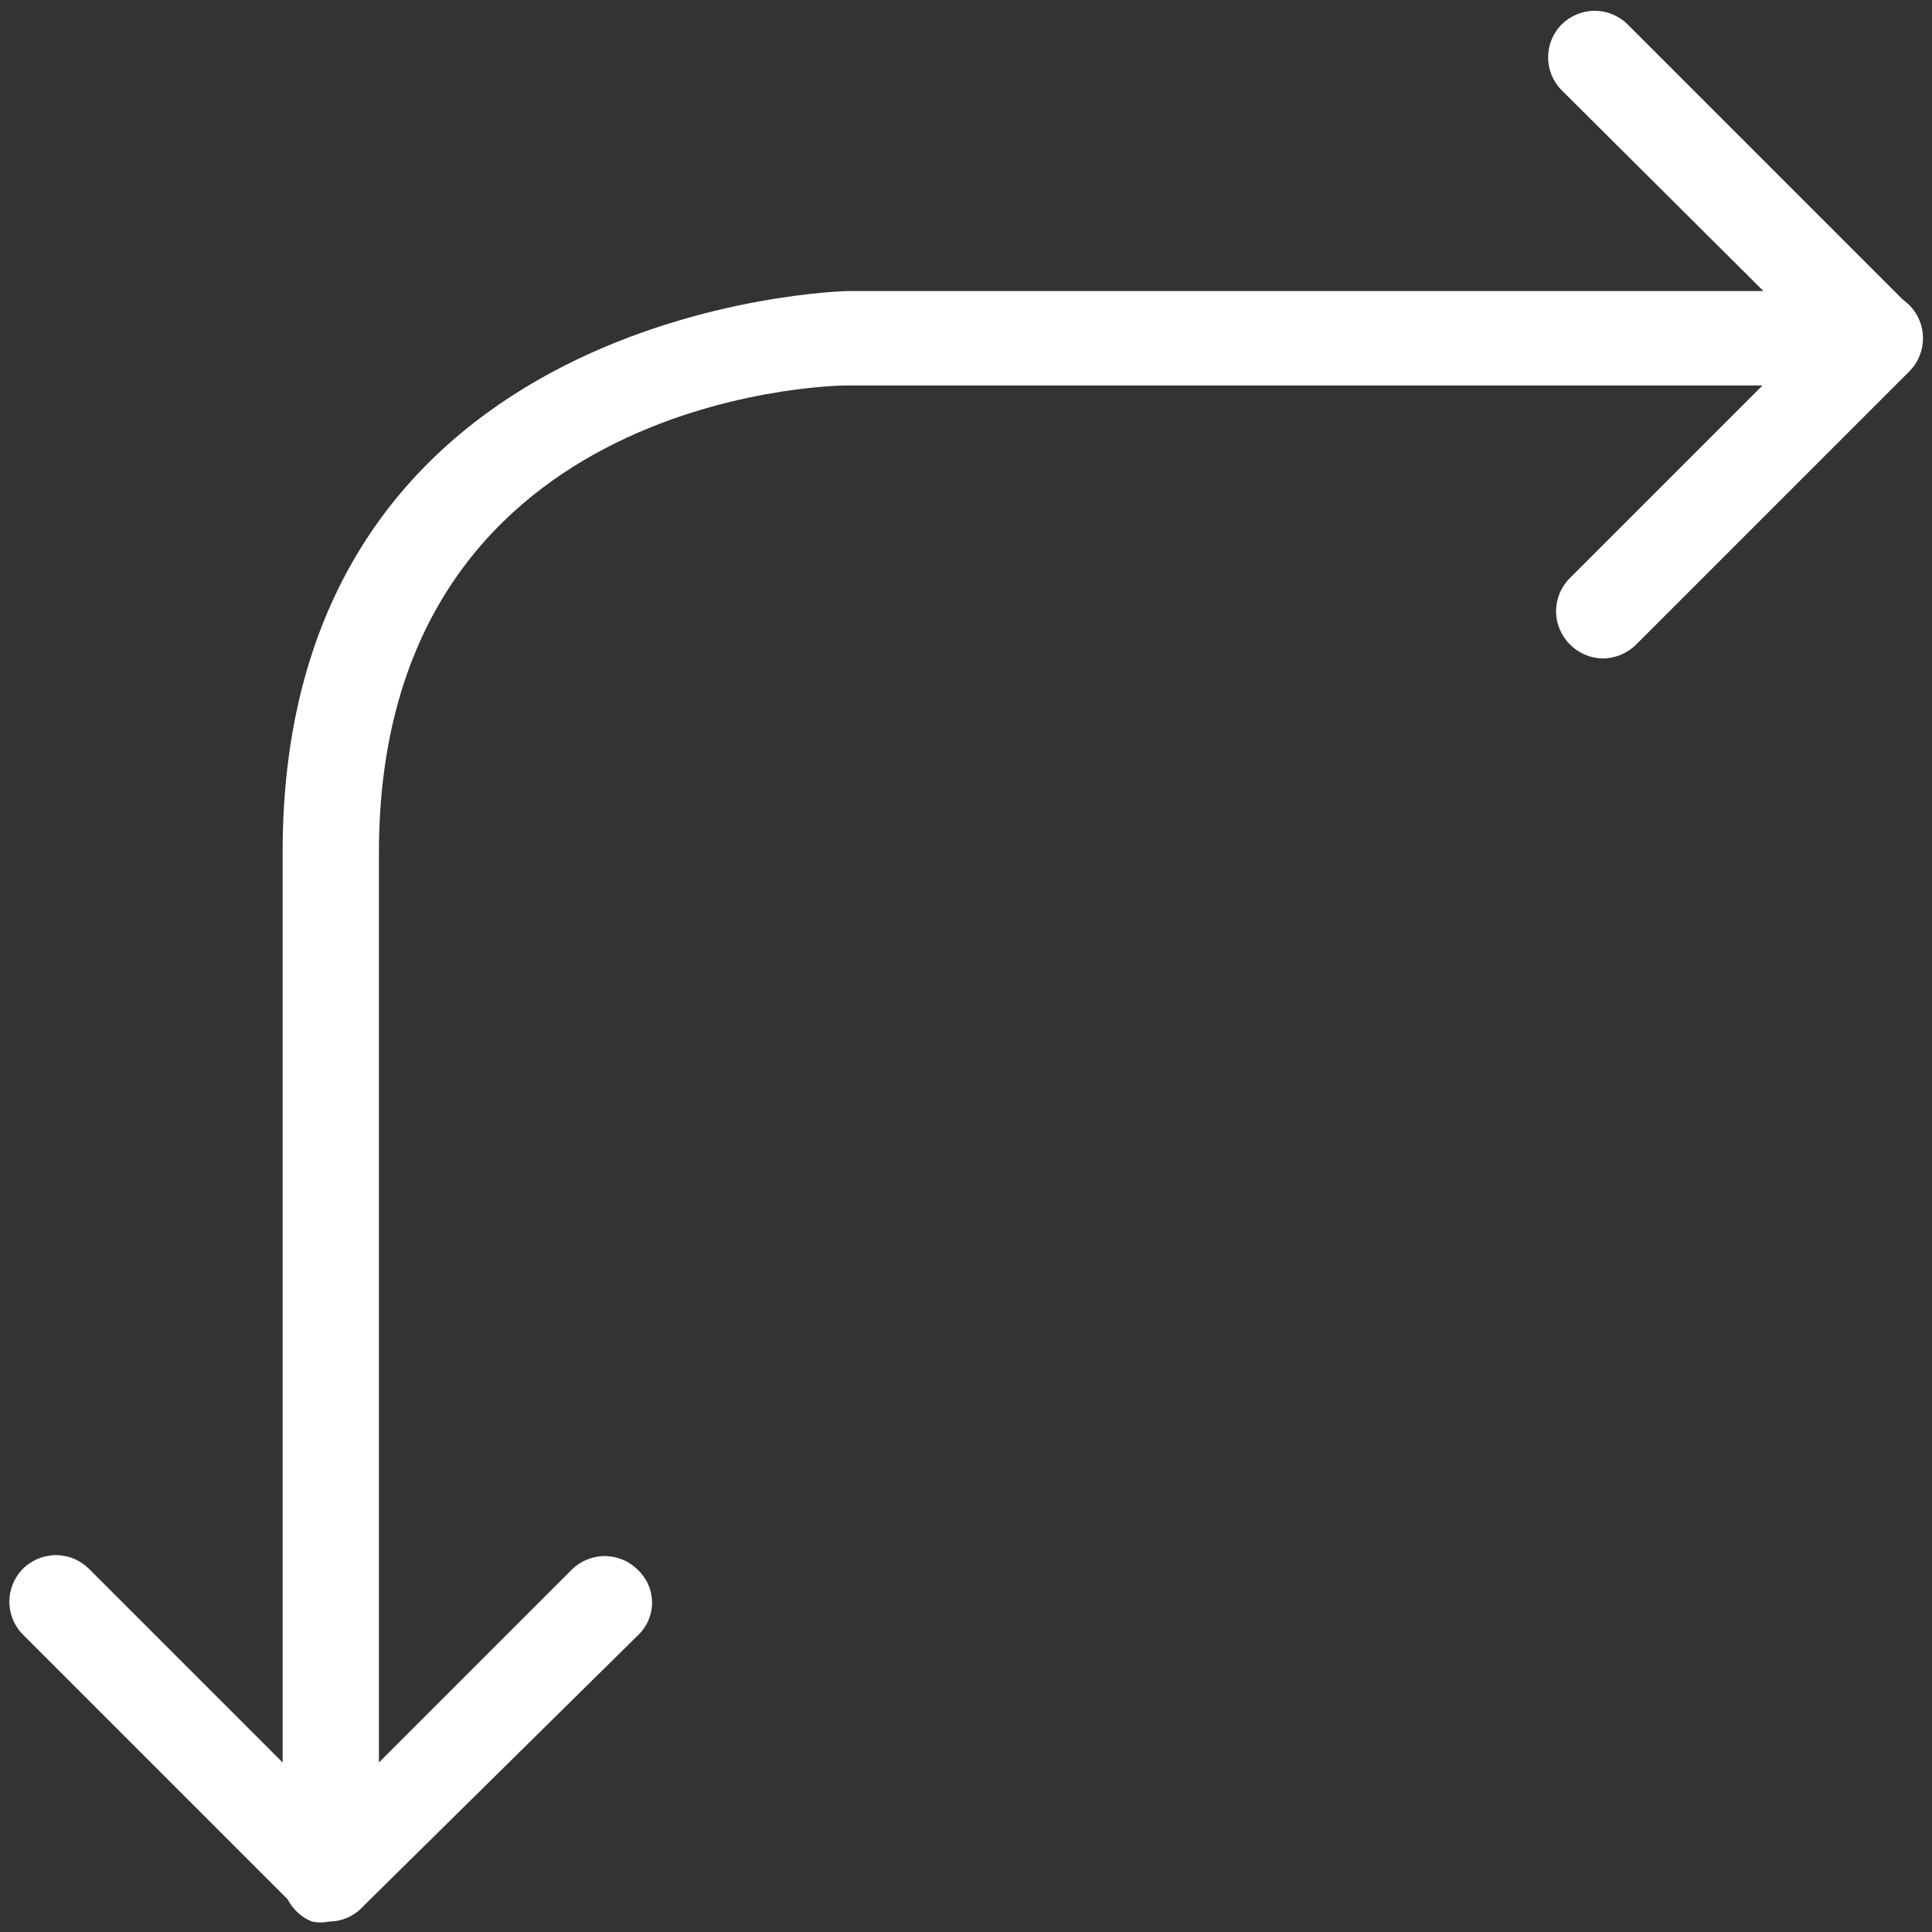 <?xml version="1.0" encoding="UTF-8"?> <svg xmlns="http://www.w3.org/2000/svg" xmlns:xlink="http://www.w3.org/1999/xlink" width="62px" height="62px" viewBox="0 0 62 62" version="1.1"><rect x="0" y="0" width="62" height="62" fill="#333333" stroke="none"/><title>arrow-curve</title><g id="Homepage" stroke="none" stroke-width="1" fill="none" fill-rule="evenodd"><g id="Desktop-HD-About-us" transform="translate(-214, -1969)" fill="#FFFFFF" fill-rule="nonzero"><g id="arrow-curve" transform="translate(214, 1969)"><path d="M10.57,61.66 C10.383,61.705 10.187,61.705 10,61.66 C9.44,61.43 9.073,60.886 9.07,60.28 L9.07,27.34 C9.07,9.76 27.07,9.34 27.22,9.34 L56.59,9.34 L50.11,2.89 C49.538,2.307 49.538,1.373 50.11,0.79 C50.392,0.506 50.775,0.346 51.175,0.346 C51.575,0.346 51.958,0.506 52.24,0.79 L61.24,9.79 C61.659,10.231 61.777,10.879 61.54,11.44 C61.324,12.011 60.771,12.384 60.16,12.37 L27.16,12.37 C26.56,12.37 12.16,12.73 12.16,27.37 L12.16,56.56 L18.34,50.38 C18.622,50.096 19.005,49.936 19.405,49.936 C19.805,49.936 20.188,50.096 20.47,50.38 C20.76,50.652 20.925,51.032 20.925,51.43 C20.925,51.828 20.76,52.208 20.47,52.48 L11.62,61.21 C11.345,61.495 10.966,61.658 10.57,61.66 L10.57,61.66 Z" id="Path"></path><path d="M51.43,21.13 C51.034,21.124 50.657,20.963 50.38,20.68 C50.096,20.398 49.936,20.015 49.936,19.615 C49.936,19.215 50.096,18.832 50.38,18.55 L59.14,9.79 C59.728,9.202 60.682,9.202 61.27,9.79 C61.858,10.378 61.858,11.332 61.27,11.92 L52.51,20.68 C52.224,20.967 51.835,21.129 51.43,21.13 L51.43,21.13 Z" id="Path"></path><path d="M10.57,61.66 C10.165,61.659 9.776,61.497 9.49,61.21 L0.73,52.45 C0.158,51.867 0.158,50.933 0.73,50.35 C1.012,50.066 1.395,49.906 1.795,49.906 C2.195,49.906 2.578,50.066 2.86,50.35 L11.62,59.11 C12.04,59.539 12.164,60.176 11.936,60.731 C11.707,61.286 11.17,61.652 10.57,61.66 L10.57,61.66 Z" id="Path"></path></g></g></g></svg> 